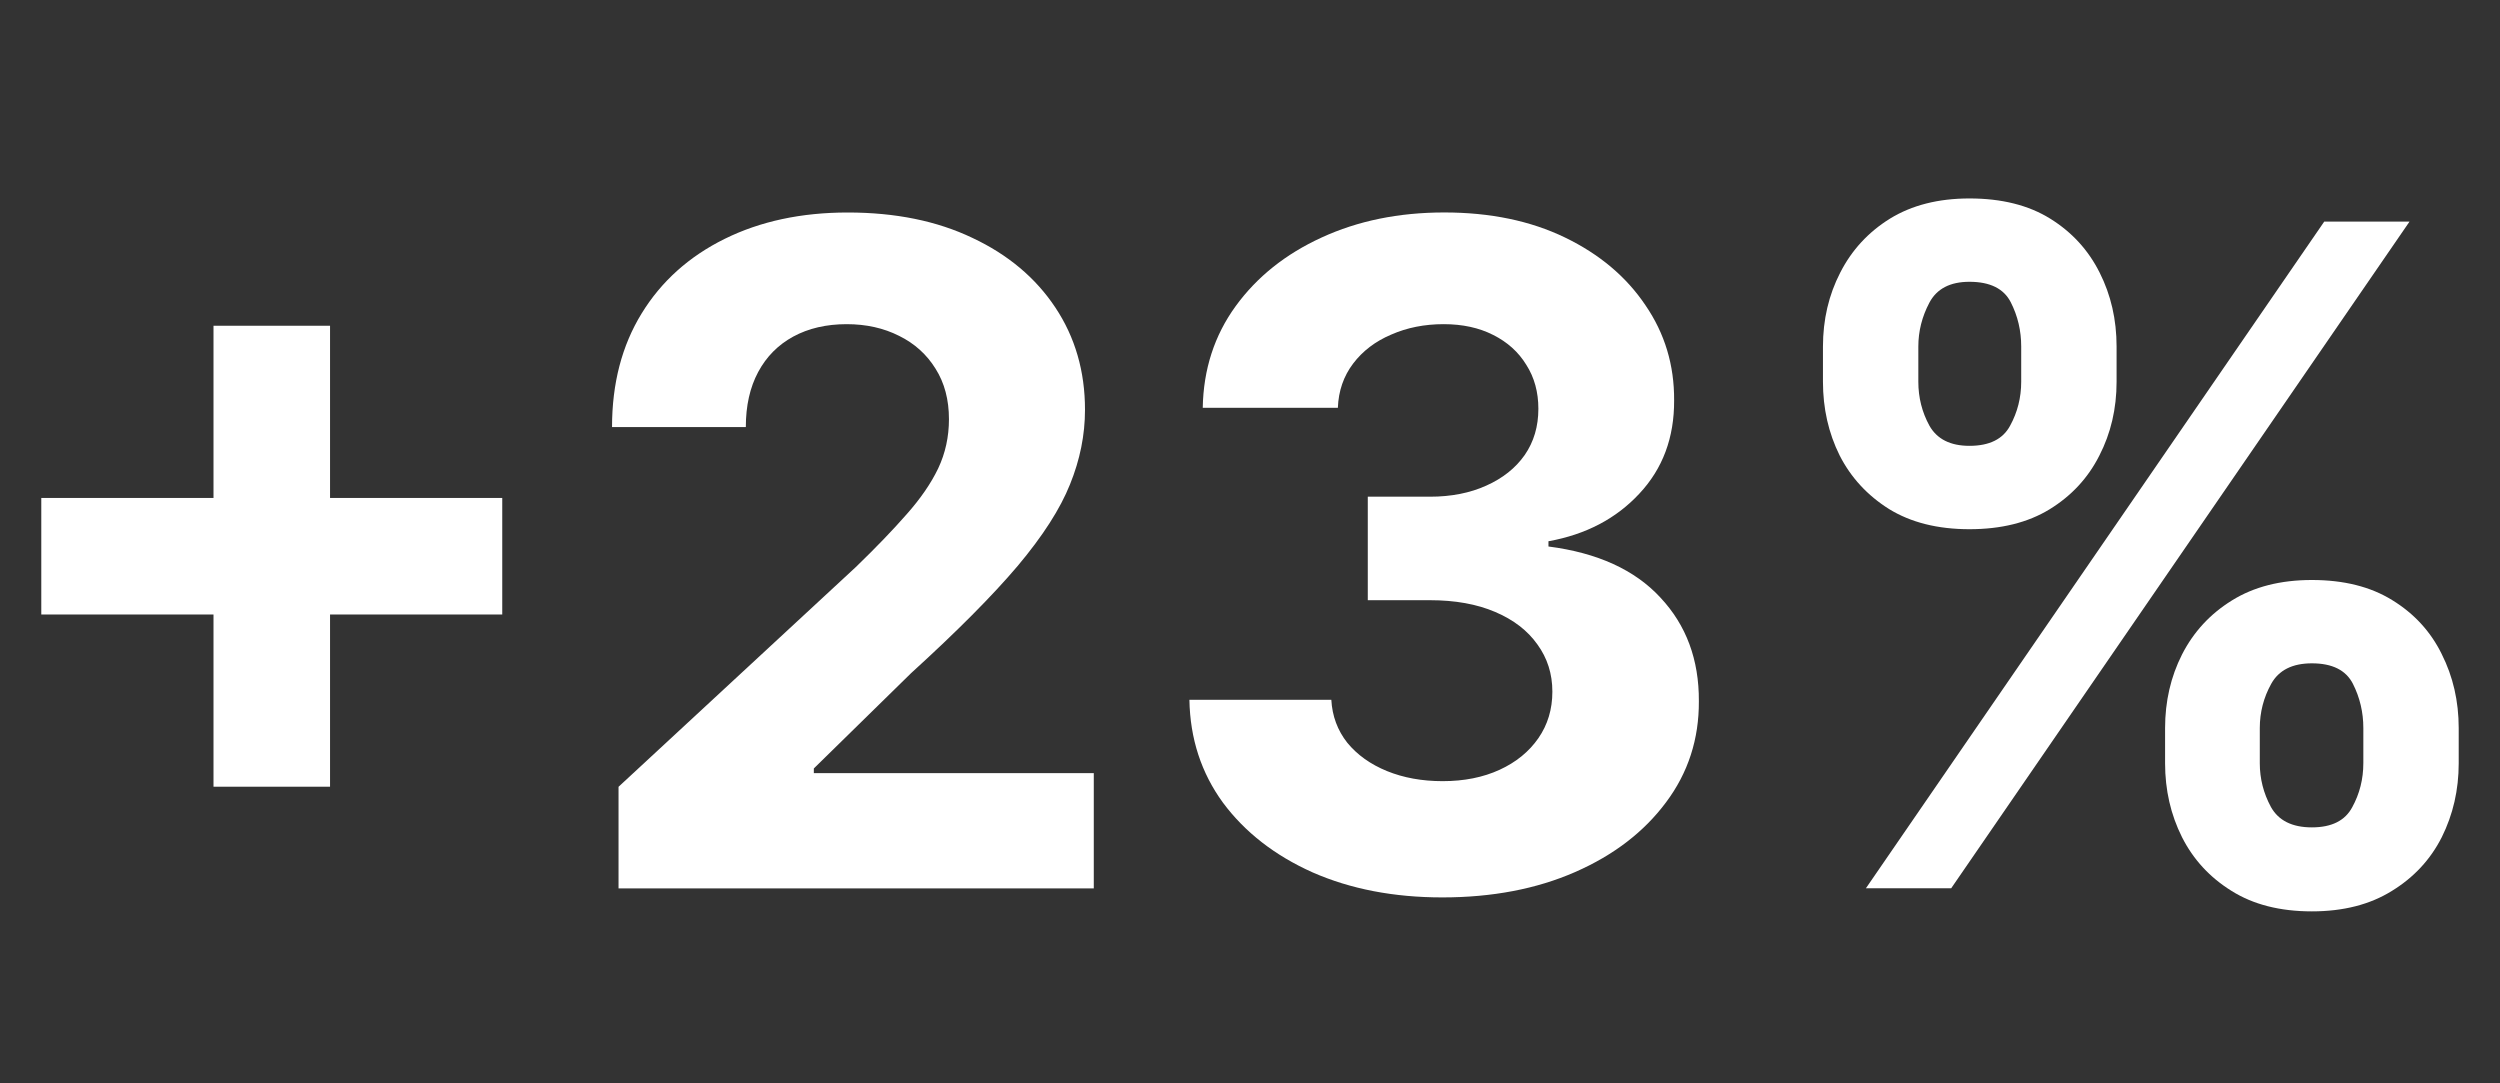 <?xml version="1.0" encoding="UTF-8"?>
<svg id="Layer_1" xmlns="http://www.w3.org/2000/svg" version="1.1" viewBox="0 0 60 26">
  <rect x="0" y="0" width="60" height="26" fill="#333333" stroke="none"/>
  <!-- Generator: Adobe Illustrator 29.5.1, SVG Export Plug-In . SVG Version: 2.1.0 Build 141)  -->
  <defs>
    <style>
      .st0 {
        fill: #fff;
      }
    </style>
  </defs>
  <path class="st0" d="M37.163,13.115v-.125c.896-.161,1.623-.542,2.18-1.141.562-.599.841-1.346.836-2.242.005-.844-.224-1.604-.688-2.281-.458-.682-1.101-1.224-1.929-1.625-.828-.401-1.795-.602-2.899-.602-1.094,0-2.075.201-2.945.602-.865.396-1.552.945-2.063,1.648-.51.703-.773,1.516-.789,2.438h3.243c.015-.406.138-.76.367-1.062.229-.302.534-.534.914-.695.38-.167.799-.25,1.258-.25.453,0,.849.086,1.187.258.344.172.609.411.797.719.193.302.289.654.289,1.055,0,.422-.109.792-.328,1.109-.219.312-.526.557-.922.734-.391.177-.841.266-1.352.266h-1.492v2.484h1.492c.605,0,1.125.094,1.563.281.443.188.781.448,1.016.781.239.328.359.706.359,1.133,0,.422-.112.794-.336,1.117s-.534.576-.93.758-.851.273-1.367.273c-.495,0-.94-.081-1.336-.242-.396-.162-.713-.388-.953-.68-.234-.297-.362-.641-.383-1.031h-3.406c.016.932.284,1.755.805,2.469.526.708,1.242,1.266,2.148,1.672.912.401,1.951.602,3.117.602,1.198,0,2.261-.203,3.188-.609.927-.406,1.653-.964,2.18-1.672.531-.708.794-1.518.789-2.43.005-.995-.303-1.823-.922-2.484-.615-.667-1.511-1.075-2.688-1.227Z"/>
  <path class="st0" d="M58.603,15.701c-.266-.542-.662-.974-1.188-1.297-.521-.323-1.164-.484-1.93-.484-.755,0-1.395.164-1.921.492-.521.323-.92.755-1.196,1.297-.271.536-.406,1.125-.406,1.766v.844c0,.641.135,1.232.406,1.773.271.536.667.966,1.188,1.289.521.328,1.164.492,1.929.492.756,0,1.396-.164,1.922-.492.526-.323.925-.753,1.196-1.289.27-.542.406-1.133.406-1.773v-.844c0-.646-.136-1.237-.406-1.773ZM56.72,18.318c0,.38-.089.732-.266,1.055-.172.323-.495.484-.969.484s-.802-.164-.984-.492c-.177-.328-.266-.677-.266-1.047v-.844c0-.38.092-.734.274-1.062.182-.328.508-.492.976-.492.49,0,.818.164.985.492.166.328.25.682.25,1.062v.844Z"/>
  <polygon class="st0" points="7.921 7.818 5.124 7.818 5.124 11.951 .991 11.951 .991 14.748 5.124 14.748 5.124 18.881 7.921 18.881 7.921 14.748 12.054 14.748 12.054 11.951 7.921 11.951 7.921 7.818"/>
  <path class="st0" d="M19.532,18.443l2.336-2.289c1.099-1,1.951-1.857,2.555-2.57.604-.719,1.023-1.372,1.258-1.961.239-.589.359-1.185.359-1.789,0-.922-.237-1.74-.711-2.453-.474-.714-1.138-1.271-1.992-1.672-.849-.406-1.846-.609-2.992-.609-1.115,0-2.099.211-2.953.633-.854.422-1.519,1.018-1.992,1.789-.474.771-.711,1.68-.711,2.727h3.211c0-.51.098-.951.296-1.32.198-.37.48-.654.844-.852.365-.198.792-.297,1.281-.297.469,0,.888.094,1.258.281.37.182.662.445.875.789.214.339.321.742.321,1.211,0,.422-.086.815-.258,1.18-.172.359-.425.727-.758,1.102-.328.375-.734.797-1.219,1.266l-5.695,5.274v2.438h11.406v-2.766h-6.719v-.109Z"/>
  <path class="st0" d="M47.267,12.701c.76,0,1.401-.159,1.922-.477.526-.323.924-.753,1.195-1.289.276-.536.414-1.128.414-1.773v-.844c0-.646-.135-1.237-.406-1.774-.271-.542-.667-.974-1.188-1.297-.521-.323-1.166-.484-1.937-.484-.745,0-1.381.161-1.907.484-.52.323-.919.755-1.195,1.297-.276.536-.414,1.128-.414,1.774v.844c0,.641.133,1.229.399,1.766.27.531.666.961,1.187,1.289.526.323,1.169.484,1.93.484ZM46.04,8.318c0-.37.089-.721.266-1.055.177-.333.497-.5.961-.5.494,0,.825.164.992.492.167.328.25.682.25,1.062v.844c0,.38-.089.732-.266,1.055-.172.323-.497.484-.976.484-.459,0-.779-.162-.961-.484-.177-.323-.266-.674-.266-1.055v-.844Z"/>
  <polygon class="st0" points="55.782 5.318 44.782 21.318 46.829 21.318 57.829 5.318 55.782 5.318"/>
</svg>